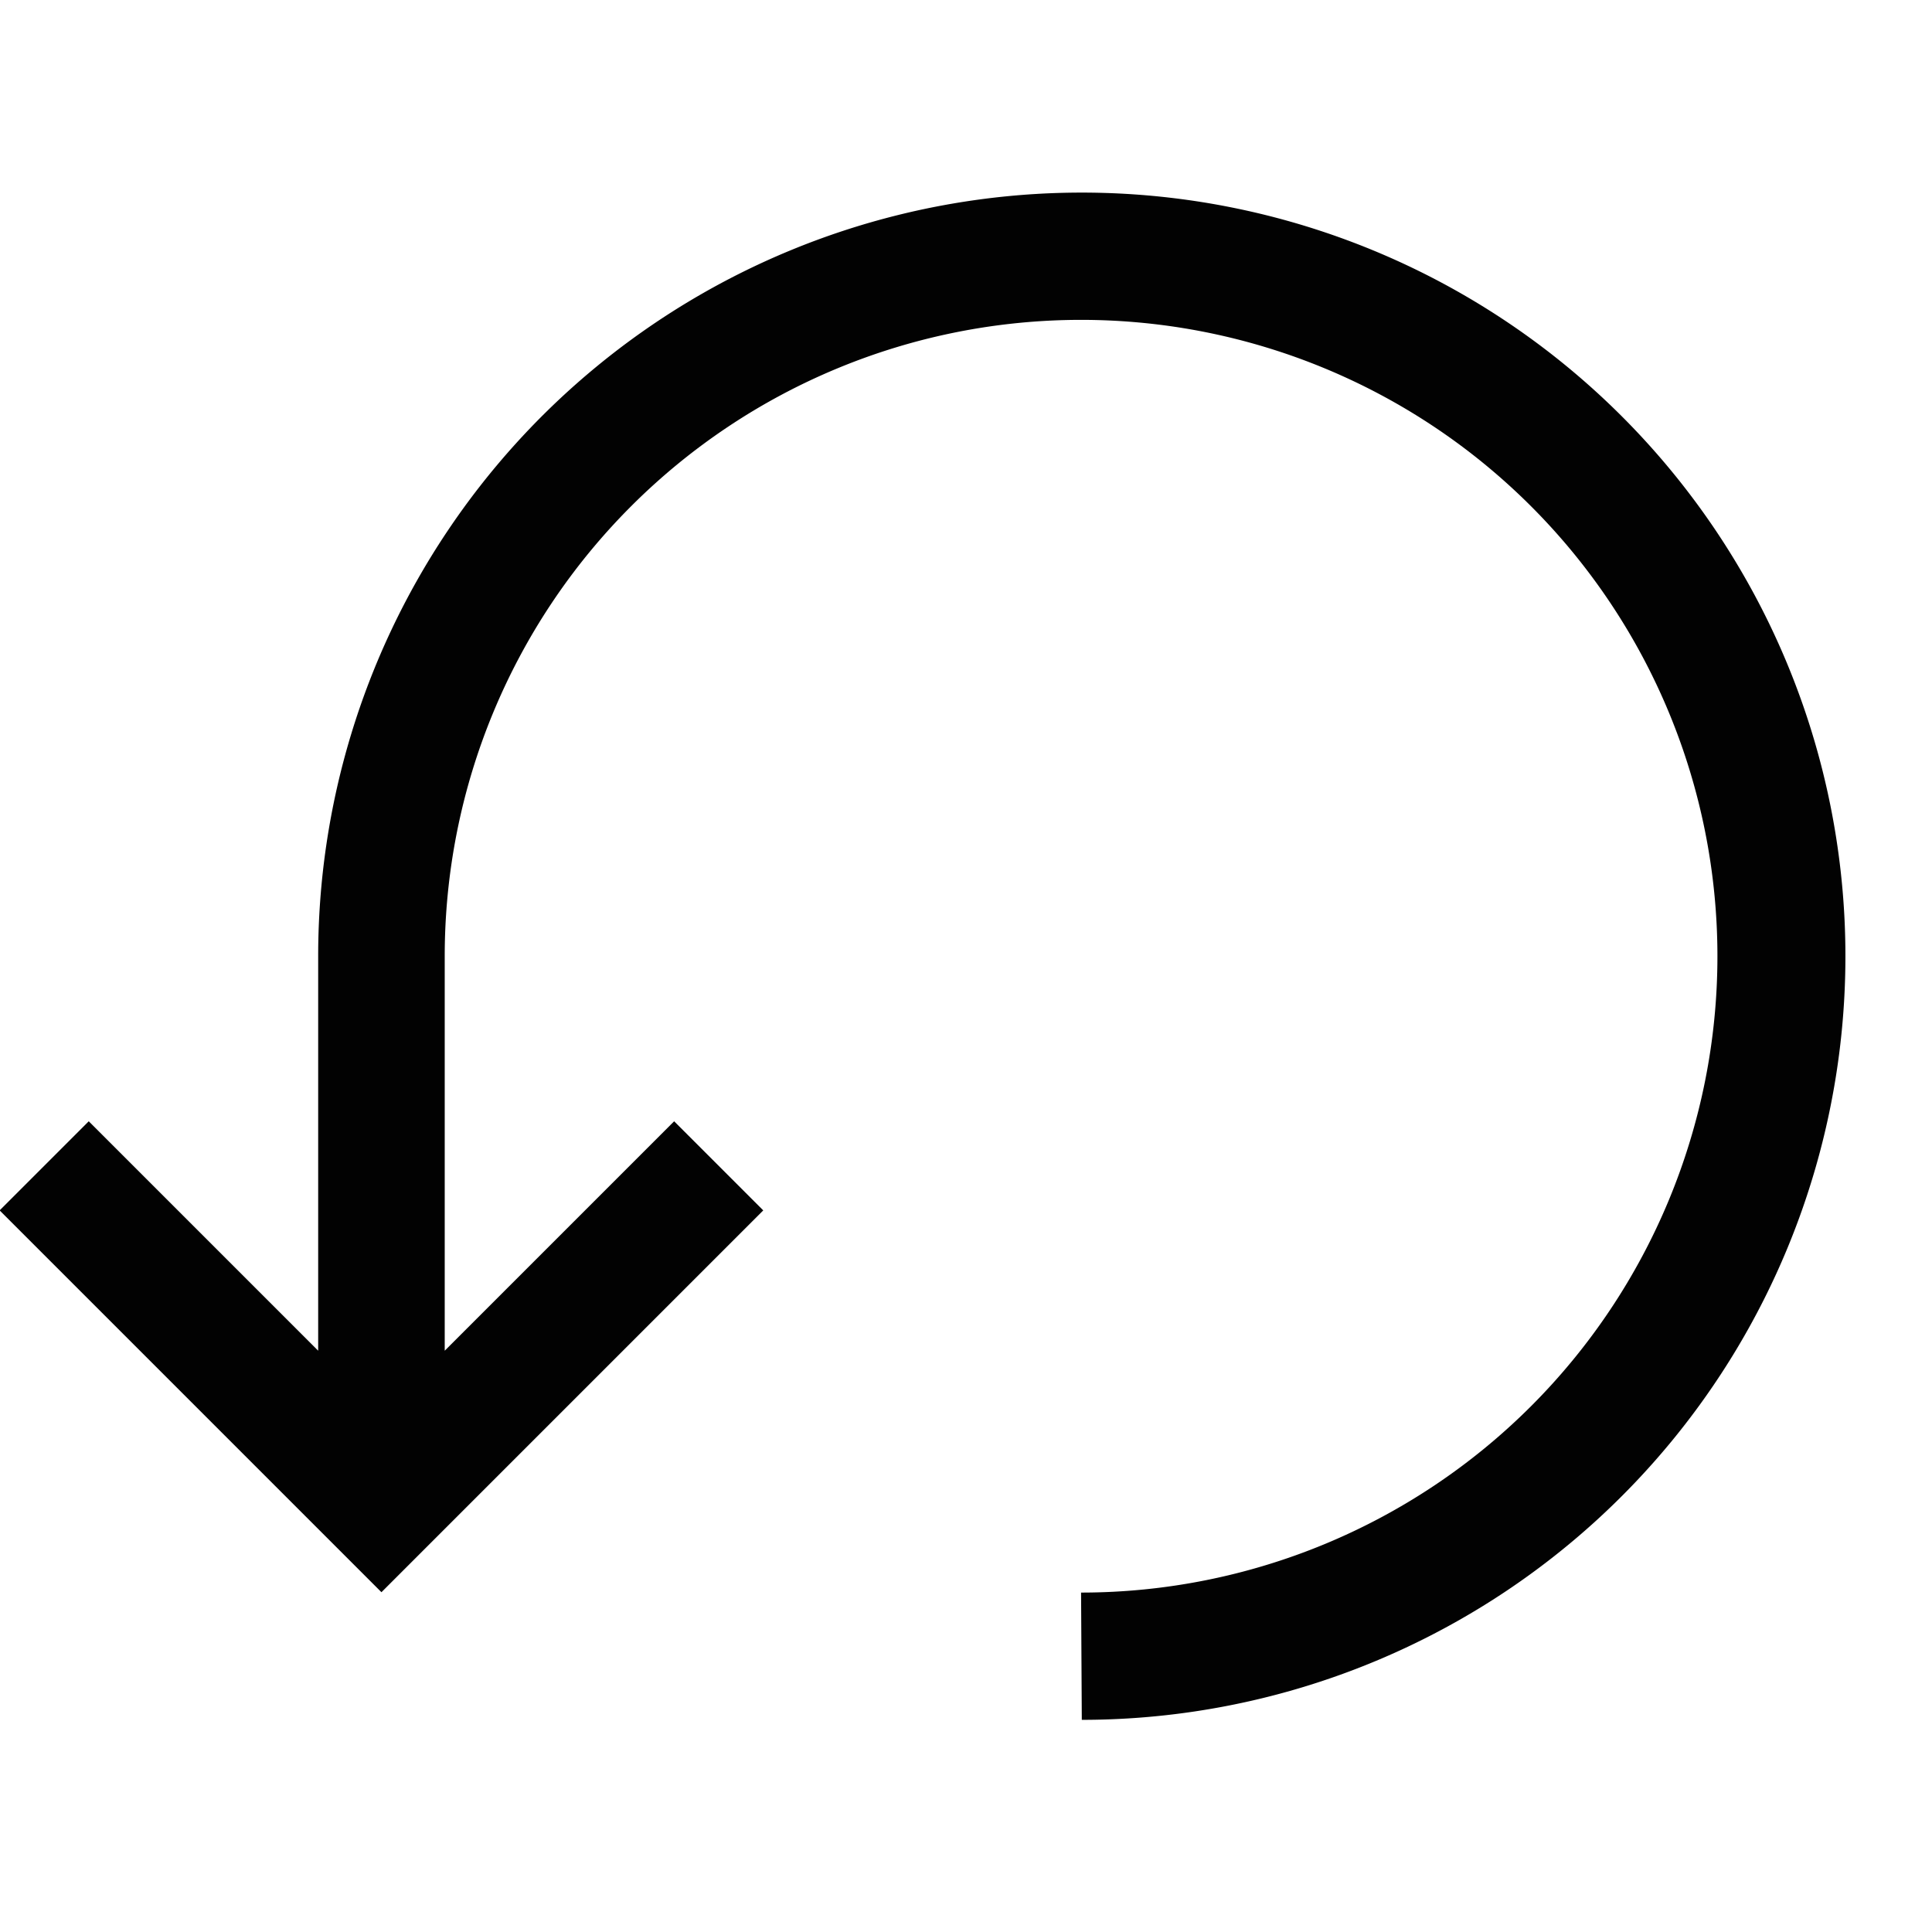 <svg xmlns="http://www.w3.org/2000/svg" width="16" height="16"><path d="M8.959 14.243a6.324 6.324 0 10-6.324-6.324v3.267l-1.9-1.9-.738.738 3.162 3.162 3.162-3.162-.738-.738-1.9 1.9V7.919a5.27 5.27 0 115.27 5.27z" fill="#020202"/><path fill="none" d="M0 0h16v16H0z"/></svg>